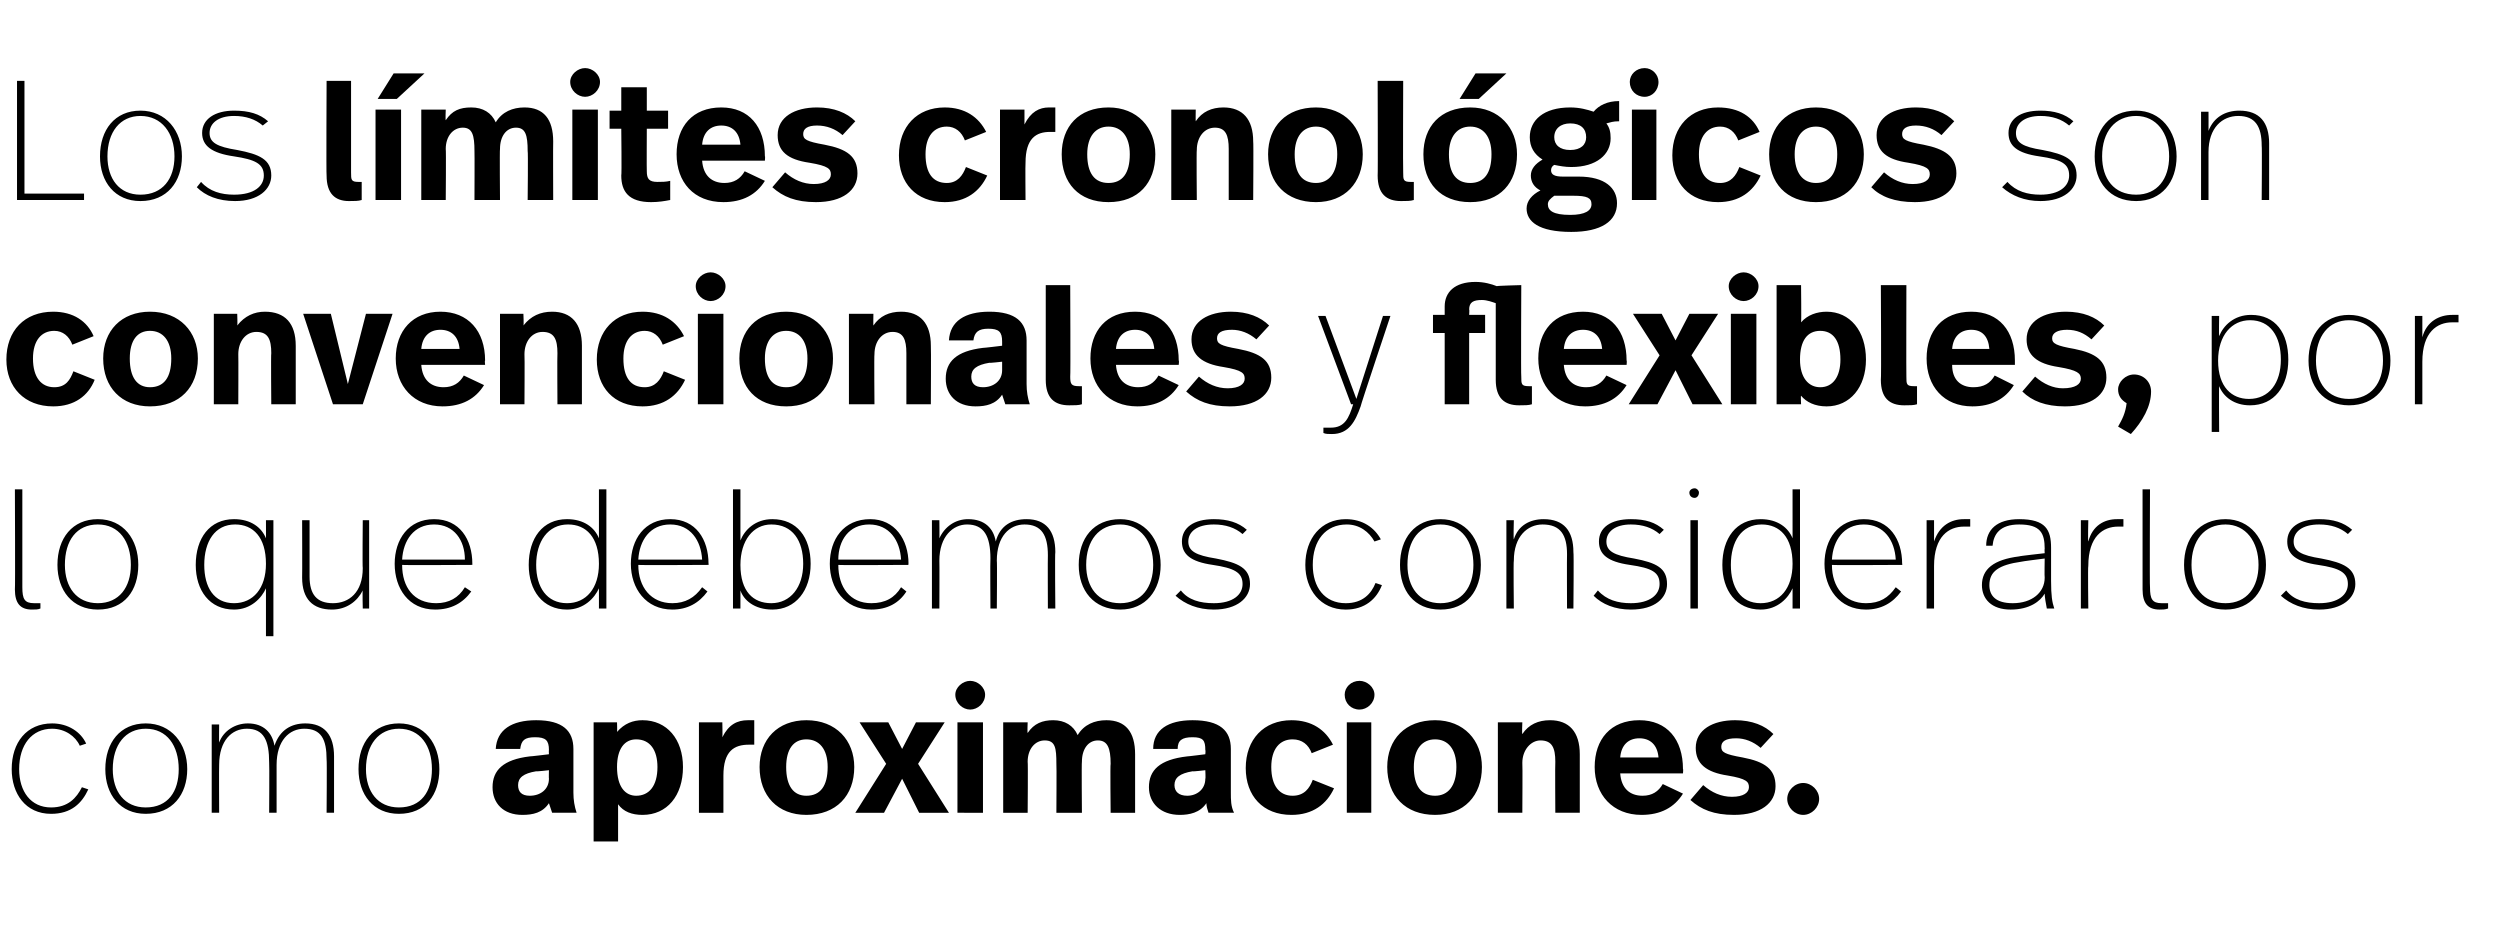 <?xml version="1.0" standalone="no"?><!DOCTYPE svg PUBLIC "-//W3C//DTD SVG 1.1//EN" "http://www.w3.org/Graphics/SVG/1.1/DTD/svg11.dtd"><svg xmlns="http://www.w3.org/2000/svg" version="1.1" width="235px" height="87.2px" viewBox="0 -6 235 87.2" style="top:-6px"><desc>Los límites cronológicos son convencionales y flexibles, por lo que debemos considerarlos como aproximaciones</desc><defs/><g id="Polygon17471"><path d="m8.1 63.9l-.6.2c-.4-.9-1.4-1.6-2.6-1.6c-1.9 0-3.1 1.5-3.1 3.8c0 2.1 1.1 3.6 3 3.6c1.6 0 2.4-.9 2.9-1.9l.6.2c-.6 1.3-1.6 2.3-3.5 2.3c-2.4 0-3.7-1.9-3.7-4.2c0-2.5 1.4-4.3 3.8-4.3c1.5 0 2.7.8 3.2 1.9zm9.5 2.4c0 2.4-1.4 4.2-3.9 4.2c-2.4 0-3.8-1.8-3.8-4.2c0-2.5 1.4-4.3 3.8-4.3c2.4 0 3.9 1.9 3.9 4.3zm-7 0c0 2.1 1.1 3.6 3.1 3.6c2.1 0 3.1-1.5 3.1-3.6c0-2.2-1.1-3.8-3.1-3.8c-1.9 0-3.1 1.5-3.1 3.8zm20.8-1.2v5.3h-.7s.04-4.96 0-5c0-1.9-.5-2.9-2.1-2.9c-1.4 0-2.6 1.1-2.6 3.4v4.5h-.7s.03-4.72 0-4.7c0-2.1-.5-3.2-2.1-3.2c-1.4 0-2.6 1.1-2.6 3.4c-.02.02 0 4.5 0 4.5h-.7v-8.3h.7s-.02 1.71 0 1.7c.4-1.1 1.5-1.8 2.7-1.8c1.5 0 2.3.9 2.5 2.1c.5-1.5 1.6-2.1 2.9-2.1c1.8 0 2.7 1.1 2.7 3.1zm9.9 1.2c0 2.4-1.3 4.2-3.8 4.2c-2.4 0-3.8-1.8-3.8-4.2c0-2.5 1.4-4.3 3.8-4.3c2.4 0 3.8 1.9 3.8 4.3zm-6.9 0c0 2.1 1.1 3.6 3.1 3.6c2.1 0 3.1-1.5 3.1-3.6c0-2.2-1.1-3.8-3.1-3.8c-1.9 0-3.1 1.5-3.1 3.8zm19.5-1.9v4.1c0 .7.1 1.3.3 1.9h-2.3l-.3-.9c-.6.9-1.5 1.1-2.5 1.1c-1.8 0-2.8-1.1-2.8-2.6c0-1.6 1-2.6 3.5-2.9c.01.02 1.8-.2 1.8-.2c0 0-.02-.39 0-.4c0-.9-.3-1.2-1.3-1.2c-1 0-1.3.3-1.4 1.1h-2.3c.1-1.8 1.5-2.7 3.8-2.7c2.5 0 3.5 1 3.5 2.7zm-3.5 2.1c-1.2.2-1.7.6-1.7 1.3c0 .6.3 1 1.1 1c1 0 1.8-.6 1.8-1.6c-.02.02 0-.8 0-.8c0 0-1.22.14-1.2.1zm13.8-.4c0 2.7-1.5 4.5-3.8 4.5c-1 0-1.8-.3-2.3-1v3.5h-2.3V61.9h2.2s.03.9 0 .9c.7-.8 1.5-1.1 2.4-1.1c2.3 0 3.8 1.8 3.8 4.4zm-6.2 0c0 1.9.8 2.7 1.8 2.7c1.2 0 2-.9 2-2.7c0-1.6-.7-2.6-2-2.6c-1.1 0-1.8.9-1.8 2.6zm12.9-4.4v2.3h-.5c-1.4 0-2.4.6-2.4 2.9v3.5h-2.3v-8.5h2.2s.03 1.38 0 1.4c.6-1.2 1.4-1.6 2.4-1.6h.6zm9.4 4.4c0 2.7-1.7 4.5-4.5 4.5c-2.7 0-4.4-1.8-4.4-4.5c0-2.6 1.7-4.4 4.4-4.4c2.8 0 4.5 1.9 4.5 4.4zm-6.4 0c0 1.8.7 2.7 1.9 2.7c1.3 0 2-.9 2-2.7c0-1.7-.8-2.6-2-2.6c-1.2 0-1.9.9-1.9 2.6zm12.4-.3l2.9 4.6h-2.8l-1.6-3.2l-1.7 3.2h-2.7l2.9-4.6l-2.5-3.9h2.7l1.3 2.5l1.3-2.5h2.7l-2.5 3.9zm6.3-6.5c0 .8-.7 1.4-1.4 1.4c-.7 0-1.4-.6-1.4-1.4c0-.7.7-1.3 1.4-1.3c.7 0 1.4.6 1.4 1.3zm-.2 11.1H90v-8.5h2.4v8.5zm14.3-5.5v5.5h-2.3s-.05-4.62 0-4.6c0-1.5-.3-2.2-1.2-2.2c-.9 0-1.5.8-1.5 2c-.04.05 0 4.8 0 4.8h-2.4s.03-4.62 0-4.6c0-1.5-.1-2.2-1.1-2.2c-.9 0-1.6.8-1.6 2c.04.05 0 4.8 0 4.8h-2.3v-8.5h2.3s-.04.98 0 1c.6-.9 1.4-1.2 2.4-1.2c1.1 0 1.9.5 2.3 1.4c.6-1 1.6-1.4 2.7-1.4c1.8 0 2.7 1.1 2.7 3.2zm9-.5v4.1c0 .7 0 1.3.3 1.9h-2.4c-.1-.3-.2-.6-.2-.9c-.6.9-1.6 1.1-2.5 1.1c-1.8 0-2.9-1.1-2.9-2.6c0-1.6 1-2.6 3.6-2.9c-.03.02 1.7-.2 1.7-.2c0 0 .04-.39 0-.4c0-.9-.2-1.2-1.2-1.2c-1 0-1.4.3-1.4 1.1h-2.3c0-1.8 1.4-2.7 3.7-2.7c2.6 0 3.6 1 3.6 2.7zm-3.6 2.1c-1.2.2-1.7.6-1.7 1.3c0 .6.4 1 1.2 1c.9 0 1.7-.6 1.7-1.6c.04.02 0-.8 0-.8c0 0-1.16.14-1.2.1zm13.2-2.5l-2 .8c-.3-.8-.9-1.3-1.8-1.3c-1.2 0-2 .9-2 2.6c0 1.8.8 2.7 2 2.7c1.1 0 1.6-.7 1.9-1.5l2 .8c-.7 1.5-2 2.5-4 2.5c-2.7 0-4.3-1.8-4.3-4.4c0-2.7 1.7-4.5 4.3-4.5c1.9 0 3.2.9 3.9 2.3zm3.9-4.7c0 .8-.7 1.4-1.4 1.4c-.8 0-1.4-.6-1.4-1.4c0-.7.6-1.3 1.4-1.3c.7 0 1.4.6 1.4 1.3zm-.3 11.1h-2.3v-8.5h2.3v8.5zm10.4-4.3c0 2.7-1.7 4.5-4.4 4.5c-2.8 0-4.5-1.8-4.5-4.5c0-2.6 1.7-4.4 4.5-4.4c2.7 0 4.4 1.9 4.4 4.4zm-6.4 0c0 1.8.7 2.7 2 2.7c1.2 0 2-.9 2-2.7c0-1.7-.8-2.6-2-2.6c-1.2 0-2 .9-2 2.6zm15.6-1.2v5.5h-2.3s-.03-4.8 0-4.8c0-1.3-.3-2-1.4-2c-.9 0-1.7.9-1.7 2.1c.03.01 0 4.7 0 4.7h-2.3v-8.5h2.3s-.05 1.12 0 1.1c.6-.9 1.5-1.3 2.6-1.3c1.8 0 2.8 1.1 2.8 3.2zm9.7 1.4c.04-.04 0 .4 0 .4h-5.9c.1 1.4.9 2.1 2.1 2.1c.9 0 1.5-.4 1.9-1.1l1.9.9c-.8 1.3-2.1 2-3.9 2c-2.7 0-4.4-1.9-4.4-4.5c0-2.6 1.5-4.4 4.2-4.4c2.6 0 4.1 1.8 4.1 4.6zm-5.9-1.1h3.6c-.1-1.2-.8-1.8-1.8-1.8c-1 0-1.7.6-1.8 1.8zm14.4-2.2l-1.2 1.3c-.7-.6-1.5-.9-2.3-.9c-1 0-1.4.3-1.4.8c0 .5.3.7 2 1c2.1.4 3.1 1.1 3.1 2.7c0 1.6-1.4 2.7-3.9 2.7c-1.9 0-3.1-.5-4.1-1.4l1.2-1.4c.8.7 1.7 1.1 2.7 1.1c1.1 0 1.6-.4 1.6-.9c0-.5-.2-.8-2-1.1c-2-.3-3-1.1-3-2.6c0-1.7 1.6-2.6 3.7-2.6c1.6 0 2.8.5 3.6 1.3zm4.3 6.1c0 .8-.7 1.5-1.5 1.5c-.8 0-1.5-.7-1.5-1.5c0-.8.7-1.5 1.5-1.5c.8 0 1.5.7 1.5 1.5z" stroke="none" fill="#000"/></g><g id="Polygon17470"><path d="m2.1 49.2c0 1.1.2 1.5 1.1 1.5h.6v.5c-.2.1-.5.1-.8.1c-1.1 0-1.6-.6-1.6-1.9c.04-.04 0-9.4 0-9.4h.7v9.2zM13 47.1c0 2.4-1.3 4.2-3.8 4.2c-2.4 0-3.8-1.8-3.8-4.2c0-2.5 1.4-4.3 3.8-4.3c2.4 0 3.8 1.9 3.8 4.3zm-6.9 0c0 2.1 1.1 3.6 3.1 3.6c2 0 3.1-1.5 3.1-3.6c0-2.2-1.1-3.8-3.1-3.8c-2 0-3.1 1.5-3.1 3.8zM25 44.6c.01.04 0-1.7 0-1.7h.7v10.9h-.7v-4.5c-.4.9-1.4 2-3 2c-2.3 0-3.6-1.8-3.6-4.2c0-2.5 1.3-4.3 3.6-4.3c1.6 0 2.6.8 3 1.8zm-5.8 2.5c0 2.1.9 3.6 2.8 3.6c1.8 0 3-1.4 3-3.7c0-2.5-1.2-3.7-2.9-3.7c-1.9 0-2.9 1.6-2.9 3.8zm15.5 4.1h-.6s-.04-1.71 0-1.7c-.5 1-1.5 1.8-2.9 1.8c-1.8 0-2.8-1-2.8-3c.02 0 0-5.4 0-5.4h.7v5.3c0 1.7.7 2.5 2.2 2.5c1.5 0 2.8-1 2.8-3.3c-.04.01 0-4.5 0-4.5h.6v8.3zm9.7-4.2v.1s-6.61.04-6.6 0c0 2.1 1.1 3.6 3.2 3.6c1.2 0 2.1-.5 2.7-1.5l.6.4c-.8 1.1-1.9 1.7-3.4 1.7c-2.5 0-3.8-2-3.8-4.3c0-2.3 1.3-4.2 3.7-4.2c2.4 0 3.6 1.9 3.6 4.2zm-6.6-.4h5.9c0-1.8-1-3.3-2.9-3.3c-1.9 0-2.9 1.5-3 3.3zM57 51.2h-.7v-1.9c-.4.9-1.4 2-3 2c-2.3 0-3.6-1.8-3.6-4.2c0-2.5 1.3-4.3 3.6-4.3c1.6 0 2.6.8 3 1.8V40h.7v11.2zm-6.6-4.1c0 2.1 1 3.6 2.9 3.6c1.8 0 3-1.4 3-3.7c0-2.5-1.2-3.7-2.9-3.7c-1.9 0-3 1.6-3 3.8zm16.2-.1c.04-.04 0 .1 0 .1c0 0-6.57.04-6.6 0c0 2.1 1.2 3.6 3.2 3.6c1.2 0 2.1-.5 2.8-1.5l.5.4c-.8 1.1-1.9 1.7-3.3 1.7c-2.5 0-3.9-2-3.9-4.3c0-2.3 1.3-4.2 3.7-4.2c2.4 0 3.6 1.9 3.6 4.2zm-6.6-.4h6c-.1-1.8-1.1-3.3-3-3.3c-1.9 0-2.9 1.5-3 3.3zm9.6-1.8c.4-1 1.4-2 3-2c2.3 0 3.6 1.7 3.6 4.2c0 2.5-1.4 4.3-3.6 4.3c-1.7 0-2.7-.9-3-1.8v1.7h-.7V40h.7v4.8zm0 2.3c0 2.5 1.2 3.6 2.9 3.6c1.8 0 3-1.5 3-3.7c0-2.2-1-3.7-3-3.7c-1.7 0-2.9 1.5-2.9 3.8zm15.8-.1c-.04-.04 0 .1 0 .1c0 0-6.65.04-6.6 0c0 2.1 1.1 3.6 3.1 3.6c1.3 0 2.2-.5 2.8-1.5l.5.4c-.7 1.1-1.8 1.7-3.3 1.7c-2.5 0-3.9-2-3.9-4.3c0-2.3 1.3-4.2 3.8-4.2c2.3 0 3.6 1.9 3.6 4.2zm-6.6-.4h5.9c-.1-1.8-1.1-3.3-3-3.3c-1.9 0-2.9 1.5-2.9 3.3zm20.4-.7c-.05-.03 0 5.3 0 5.3h-.7s-.02-4.96 0-5c0-1.9-.6-2.9-2.2-2.9c-1.4 0-2.6 1.1-2.6 3.4c.04.02 0 4.5 0 4.5h-.6s-.03-4.72 0-4.7c0-2.1-.6-3.2-2.2-3.2c-1.3 0-2.6 1.1-2.6 3.4c.02.02 0 4.5 0 4.5h-.7v-8.3h.7s.02 1.71 0 1.7c.5-1.1 1.5-1.8 2.7-1.8c1.6 0 2.4.9 2.6 2.1c.4-1.5 1.5-2.1 2.9-2.1c1.8 0 2.7 1.1 2.7 3.1zm9.9 1.2c0 2.4-1.4 4.2-3.8 4.2c-2.5 0-3.9-1.8-3.9-4.2c0-2.5 1.4-4.3 3.9-4.3c2.3 0 3.8 1.9 3.8 4.3zm-7 0c0 2.1 1.1 3.6 3.2 3.6c2 0 3.1-1.5 3.1-3.6c0-2.2-1.2-3.8-3.1-3.8c-2 0-3.2 1.5-3.2 3.8zm15.1-3.3l-.4.4c-.7-.6-1.6-.9-2.7-.9c-1.6 0-2.4.7-2.4 1.6c0 .9.7 1.3 2.6 1.6c2.1.4 3.2.9 3.2 2.4c0 1.3-1.2 2.4-3.4 2.4c-1.5 0-2.7-.5-3.6-1.3l.5-.5c.7.9 1.8 1.2 3.1 1.2c1.8 0 2.7-.8 2.7-1.8c0-1.1-.8-1.5-2.8-1.8c-2.1-.3-2.9-1-2.9-2.2c0-1.3 1.1-2.1 3-2.1c1.3 0 2.3.3 3.1 1zm12.6.9l-.6.2c-.5-.9-1.4-1.6-2.6-1.6c-2 0-3.2 1.5-3.2 3.8c0 2.1 1.1 3.6 3.1 3.6c1.6 0 2.4-.9 2.8-1.9l.6.2c-.5 1.3-1.6 2.3-3.4 2.3c-2.4 0-3.8-1.9-3.8-4.2c0-2.5 1.5-4.3 3.8-4.3c1.6 0 2.7.8 3.3 1.9zm9.4 2.4c0 2.4-1.3 4.2-3.8 4.2c-2.5 0-3.8-1.8-3.8-4.2c0-2.5 1.4-4.3 3.8-4.3c2.4 0 3.8 1.9 3.8 4.3zm-6.9 0c0 2.1 1.1 3.6 3.1 3.6c2 0 3.1-1.5 3.1-3.6c0-2.2-1.1-3.8-3.1-3.8c-2 0-3.1 1.5-3.1 3.8zm15.6-1.2c.05-.03 0 5.3 0 5.3h-.6s-.02-5.1 0-5.1c0-1.8-.6-2.8-2.3-2.8c-1.4 0-2.7 1.1-2.7 3.4c-.05-.01 0 4.5 0 4.5h-.7v-8.3h.7s-.05 1.77 0 1.8c.4-1.3 1.5-1.9 2.8-1.9c1.9 0 2.8 1.1 2.8 3.1zm8.5-2.1l-.4.4c-.7-.6-1.6-.9-2.7-.9c-1.5 0-2.3.7-2.3 1.6c0 .9.7 1.3 2.6 1.6c2.1.4 3.1.9 3.1 2.4c0 1.3-1.1 2.4-3.4 2.4c-1.5 0-2.7-.5-3.5-1.3l.4-.5c.8.9 1.9 1.2 3.1 1.2c1.8 0 2.7-.8 2.7-1.8c0-1.1-.7-1.5-2.8-1.8c-2.1-.3-2.9-1-2.9-2.2c0-1.3 1.1-2.1 3-2.1c1.4 0 2.3.3 3.1 1zm3.3-3.5c0 .3-.2.5-.4.5c-.3 0-.5-.2-.5-.5c0-.2.2-.4.5-.4c.2 0 .4.2.4.4zm-.1 10.9h-.7v-8.3h.7v8.3zm9.6 0h-.7v-1.9c-.4.9-1.4 2-3 2c-2.3 0-3.6-1.8-3.6-4.2c0-2.5 1.3-4.3 3.6-4.3c1.6 0 2.6.8 3 1.8V40h.7v11.2zm-6.5-4.1c0 2.1.9 3.6 2.8 3.6c1.8 0 3-1.4 3-3.7c0-2.5-1.2-3.7-2.9-3.7c-1.9 0-2.9 1.6-2.9 3.8zm16.1-.1c.05-.04 0 .1 0 .1c0 0-6.56.04-6.6 0c0 2.1 1.2 3.6 3.2 3.6c1.3 0 2.1-.5 2.8-1.5l.5.4c-.8 1.1-1.9 1.7-3.3 1.7c-2.5 0-3.9-2-3.9-4.3c0-2.3 1.3-4.2 3.7-4.2c2.4 0 3.6 1.9 3.6 4.2zm-6.6-.4h6c-.1-1.8-1.1-3.3-3-3.3c-1.9 0-2.9 1.5-3 3.3zm13-3.8v.7h-.6c-1.4 0-2.8.9-2.8 3.7v4h-.7v-8.3h.7v2c.5-1.5 1.6-2.1 2.8-2.1h.6zm7.6 2.7v3.1c0 1.4.1 2 .3 2.6h-.7c-.1-.5-.2-1.1-.2-1.4c-.4.7-1.4 1.5-3.2 1.5c-1.8 0-2.7-1-2.7-2.3c0-1.5 1.1-2.4 3.5-2.7c-.03-.03 2.4-.3 2.4-.3c0 0-.03-.42 0-.4c0-1.5-.4-2.3-2.4-2.3c-1.8 0-2.4.9-2.5 2h-.6c0-1.5 1-2.5 3.1-2.5c2.5 0 3 1 3 2.7zm-2.8 1.3c-2.1.3-3 .9-3 2.2c0 1 .6 1.7 2.2 1.7c1.8 0 3-1 3-2.4c-.03-.01 0-1.8 0-1.8c0 0-2.23.28-2.2.3zm9.6-4v.7h-.5c-1.4 0-2.8.9-2.8 3.7c-.05.03 0 4 0 4h-.7v-8.3h.7s-.05 2.01 0 2c.4-1.5 1.5-2.1 2.7-2.1h.6zm2.5 6.4c0 1.1.2 1.5 1.1 1.5h.6v.5c-.3.1-.5.1-.8.1c-1.1 0-1.6-.6-1.6-1.9V40h.7s-.04 9.25 0 9.2zm10.9-2.1c0 2.4-1.4 4.2-3.8 4.2c-2.5 0-3.9-1.8-3.9-4.2c0-2.5 1.4-4.3 3.9-4.3c2.3 0 3.8 1.9 3.8 4.3zm-7 0c0 2.1 1.1 3.6 3.2 3.6c2 0 3.1-1.5 3.1-3.6c0-2.2-1.2-3.8-3.1-3.8c-2 0-3.2 1.5-3.2 3.8zm15.1-3.3l-.4.4c-.7-.6-1.6-.9-2.7-.9c-1.6 0-2.4.7-2.4 1.6c0 .9.7 1.3 2.6 1.6c2.1.4 3.2.9 3.2 2.4c0 1.3-1.2 2.4-3.4 2.4c-1.5 0-2.7-.5-3.6-1.3l.5-.5c.7.9 1.8 1.2 3.1 1.2c1.8 0 2.7-.8 2.7-1.8c0-1.1-.8-1.5-2.8-1.8c-2.1-.3-2.9-1-2.9-2.2c0-1.3 1.1-2.1 3-2.1c1.3 0 2.3.3 3.1 1z" stroke="none" fill="#000"/></g><g id="Polygon17469"><path d="m8.8 25.6l-2 .8c-.3-.8-.9-1.3-1.7-1.3c-1.2 0-2 .9-2 2.6c0 1.8.8 2.7 2 2.7c1.1 0 1.5-.7 1.8-1.5l2 .8C8.3 31.2 7 32.2 5 32.2c-2.7 0-4.4-1.8-4.4-4.4c0-2.7 1.7-4.5 4.4-4.5c1.9 0 3.2.9 3.8 2.3zm9.8 2.1c0 2.7-1.7 4.5-4.5 4.5c-2.7 0-4.4-1.8-4.4-4.5c0-2.6 1.7-4.4 4.4-4.4c2.8 0 4.5 1.9 4.5 4.4zm-6.4 0c0 1.8.7 2.7 1.9 2.7c1.3 0 2-.9 2-2.7c0-1.7-.8-2.6-2-2.6c-1.2 0-1.9.9-1.9 2.6zm15.6-1.2v5.5h-2.3s-.04-4.8 0-4.8c0-1.3-.3-2-1.4-2c-1 0-1.7.9-1.7 2.1c.02.01 0 4.7 0 4.7h-2.3v-8.5h2.2s.04 1.12 0 1.1c.7-.9 1.6-1.3 2.6-1.3c1.9 0 2.9 1.1 2.9 3.2zm6.3 5.5h-2.8l-2.8-8.5h2.6l1.6 6.6l1.7-6.6h2.5L34.1 32zm11.5-4.1c-.05-.04 0 .4 0 .4h-6c.1 1.4.9 2.1 2.1 2.1c.9 0 1.5-.4 1.9-1.1l1.9.9c-.8 1.3-2.1 2-3.9 2c-2.7 0-4.4-1.9-4.4-4.5c0-2.6 1.6-4.4 4.2-4.4c2.6 0 4.2 1.8 4.2 4.6zm-6-1.1h3.6c-.1-1.2-.8-1.8-1.8-1.8c-1 0-1.7.6-1.8 1.8zm15.1-.3v5.5h-2.3s-.03-4.8 0-4.8c0-1.3-.3-2-1.4-2c-1 0-1.7.9-1.7 2.1c.03.01 0 4.7 0 4.7H47v-8.5h2.2s.05 1.12 0 1.1c.7-.9 1.6-1.3 2.7-1.3c1.8 0 2.8 1.1 2.8 3.2zm9.6-.9l-2 .8c-.3-.8-.9-1.3-1.7-1.3c-1.2 0-2 .9-2 2.6c0 1.8.7 2.7 2 2.7c1 0 1.5-.7 1.8-1.5l2 .8c-.7 1.5-2 2.5-4 2.5c-2.7 0-4.3-1.8-4.3-4.4c0-2.7 1.7-4.5 4.3-4.5c1.9 0 3.2.9 3.9 2.3zm3.9-4.7c0 .8-.7 1.4-1.4 1.4c-.7 0-1.4-.6-1.4-1.4c0-.7.7-1.3 1.4-1.3c.7 0 1.4.6 1.4 1.3zM68 32h-2.4v-8.5h2.4v8.5zm10.3-4.3c0 2.7-1.6 4.5-4.4 4.5c-2.8 0-4.4-1.8-4.4-4.5c0-2.6 1.6-4.4 4.4-4.4c2.7 0 4.4 1.9 4.4 4.4zm-6.4 0c0 1.8.7 2.7 2 2.7c1.3 0 2-.9 2-2.7c0-1.7-.8-2.6-2-2.6c-1.2 0-2 .9-2 2.6zm15.6-1.2c.03 0 0 5.5 0 5.5h-2.3v-4.8c0-1.3-.3-2-1.3-2c-1 0-1.7.9-1.7 2.1c-.04.01 0 4.7 0 4.7h-2.4v-8.5h2.3s-.02 1.12 0 1.1c.6-.9 1.5-1.3 2.6-1.3c1.8 0 2.8 1.1 2.8 3.2zm9-.5v4.1c0 .7.1 1.3.3 1.9h-2.3l-.3-.9c-.6.9-1.5 1.1-2.5 1.1c-1.8 0-2.8-1.1-2.8-2.6c0-1.6 1-2.6 3.5-2.9c.01.02 1.8-.2 1.8-.2v-.4c0-.9-.3-1.2-1.3-1.2c-.9 0-1.3.3-1.4 1.1h-2.3c.1-1.8 1.5-2.7 3.8-2.7c2.5 0 3.5 1 3.5 2.7zM93 28.1c-1.2.2-1.7.6-1.7 1.3c0 .6.3 1 1.1 1c1 0 1.8-.6 1.8-1.6v-.8s-1.21.14-1.2.1zm7.6 1.3c0 .7.1.9.8.9h.3v1.7c-.3.1-.7.1-1.2.1c-1.4 0-2.2-.7-2.2-2.4v-8.9h2.3s.04 8.59 0 8.6zm10.2-1.5c.05-.04 0 .4 0 .4h-5.9c.1 1.4.9 2.1 2.1 2.1c.9 0 1.5-.4 1.9-1.1l1.9.9c-.8 1.3-2.1 2-3.9 2c-2.7 0-4.4-1.9-4.4-4.5c0-2.6 1.5-4.4 4.2-4.4c2.6 0 4.1 1.8 4.1 4.6zm-5.9-1.1h3.6c-.1-1.2-.8-1.8-1.8-1.8c-1 0-1.7.6-1.8 1.8zm14.4-2.2l-1.2 1.3c-.7-.6-1.5-.9-2.3-.9c-1 0-1.4.3-1.4.8c0 .5.3.7 2 1c2.1.4 3.1 1.1 3.1 2.7c0 1.6-1.4 2.7-3.9 2.7c-1.9 0-3.1-.5-4.1-1.4l1.2-1.4c.8.7 1.7 1.1 2.7 1.1c1.1 0 1.6-.4 1.6-.9c0-.5-.2-.8-2-1.1c-2-.3-3-1.1-3-2.6c0-1.7 1.6-2.6 3.7-2.6c1.6 0 2.8.5 3.6 1.3zm8.6 7.6c-.5 1.4-1.1 2.6-2.7 2.6c-.3 0-.6 0-.8-.1v-.5h.7c1.3 0 1.7-.9 2.1-2.2h-.2l-3.1-8.3h.7l2.9 7.8l2.5-7.8h.7s-2.85 8.52-2.8 8.5zm12.8-11.3c-.05-.04 2.3-.1 2.3-.1c0 0-.04 8.61 0 8.6c0 .7 0 .9.7.9h.3v1.7c-.3.1-.7.1-1.2.1c-1.4 0-2.2-.7-2.2-2.4v-7.2c-.3-.1-.8-.3-1.3-.3c-.8 0-1.2.2-1.2.9c.04-.03 0 .5 0 .5h1.5v1.7h-1.5v6.7h-2.3v-6.7h-1.1v-1.7h1.1v-.8c0-1.3.9-2.3 2.9-2.3c.8 0 1.5.2 2 .4zm12.2 7c.04-.04 0 .4 0 .4H147c.1 1.4.9 2.1 2.1 2.1c.9 0 1.5-.4 1.9-1.1l1.9.9c-.8 1.3-2.1 2-3.9 2c-2.7 0-4.4-1.9-4.4-4.5c0-2.6 1.5-4.4 4.2-4.4c2.6 0 4.1 1.8 4.1 4.6zm-5.9-1.1h3.6c-.1-1.2-.8-1.8-1.8-1.8c-1 0-1.7.6-1.8 1.8zm12 .6l2.9 4.6h-2.8l-1.6-3.2l-1.7 3.2h-2.7l2.9-4.6l-2.5-3.9h2.7l1.3 2.5l1.3-2.5h2.7l-2.5 3.9zm6.3-6.5c0 .8-.7 1.4-1.4 1.4c-.7 0-1.4-.6-1.4-1.4c0-.7.7-1.3 1.4-1.3c.7 0 1.4.6 1.4 1.3zm-.2 11.1h-2.4v-8.5h2.4v8.5zm4.2-7.7c.6-.7 1.5-1 2.4-1c2.2 0 3.7 1.8 3.7 4.5c0 2.6-1.5 4.4-3.7 4.4c-1.1 0-1.9-.4-2.4-1c-.04-.05 0 .8 0 .8H167V20.8h2.3s.04 3.52 0 3.5zm-.1 3.5c0 1.7.8 2.6 1.9 2.6c1.2 0 1.9-1 1.9-2.6c0-1.8-.7-2.7-1.9-2.7c-1.2 0-1.9.9-1.9 2.7zm10 1.6c0 .7 0 .9.7.9h.3v1.7c-.3.1-.7.1-1.2.1c-1.4 0-2.2-.7-2.2-2.4c.05.04 0-8.9 0-8.9h2.4s-.02 8.59 0 8.6zm10.2-1.5v.4h-5.9c0 1.4.8 2.1 2 2.1c1 0 1.6-.4 2-1.1l1.8.9c-.8 1.3-2.1 2-3.9 2c-2.7 0-4.3-1.9-4.3-4.5c0-2.6 1.5-4.4 4.2-4.4c2.6 0 4.1 1.8 4.1 4.6zm-5.9-1.1h3.5c-.1-1.2-.7-1.8-1.7-1.8c-1 0-1.7.6-1.8 1.8zm14.3-2.2l-1.2 1.3c-.7-.6-1.4-.9-2.3-.9c-.9 0-1.4.3-1.4.8c0 .5.4.7 2.1 1c2 .4 3 1.1 3 2.7c0 1.6-1.4 2.7-3.9 2.7c-1.8 0-3.1-.5-4-1.4l1.2-1.4c.8.7 1.7 1.1 2.6 1.1c1.2 0 1.7-.4 1.7-.9c0-.5-.3-.8-2.1-1.1c-2-.3-3-1.1-3-2.6c0-1.7 1.6-2.6 3.7-2.6c1.6 0 2.8.5 3.6 1.3zm4.4 6.2c0 1.4-.8 2.8-1.9 4l-1.2-.7c.4-.7.7-1.3.8-2.2c-.5-.3-.8-.7-.8-1.3c0-.7.7-1.4 1.5-1.4c.9 0 1.6.7 1.6 1.6zm12.9-3c0 2.5-1.3 4.3-3.6 4.3c-1.5 0-2.5-.8-2.9-1.8c-.03-.03 0 4.3 0 4.3h-.7V23.7h.7s-.03 1.88 0 1.9c.4-1 1.4-2 3-2c2.3 0 3.5 1.7 3.5 4.2zm-6.6.1c0 2.5 1.3 3.6 2.9 3.6c1.9 0 3-1.5 3-3.7c0-2.2-1-3.7-2.9-3.7c-1.7 0-3 1.4-3 3.8zm16.2 0c0 2.4-1.4 4.2-3.9 4.2c-2.4 0-3.8-1.8-3.8-4.2c0-2.5 1.4-4.3 3.8-4.3c2.4 0 3.9 1.9 3.9 4.3zm-7 0c0 2.1 1.1 3.6 3.1 3.6c2.1 0 3.2-1.5 3.2-3.6c0-2.2-1.2-3.8-3.2-3.8c-1.9 0-3.1 1.5-3.1 3.8zm13.4-4.3v.7h-.6c-1.4 0-2.8.9-2.8 3.7v4h-.7v-8.3h.7v2c.4-1.5 1.6-2.1 2.8-2.1h.6z" stroke="none" fill="#000"/></g><g id="Polygon17468"><path d="m2.3 12.2h5.6v.6H1.6V1.6h.7v10.6zm14.8-3.5c0 2.4-1.4 4.2-3.9 4.2c-2.4 0-3.8-1.8-3.8-4.2c0-2.5 1.4-4.3 3.8-4.3c2.4 0 3.9 1.9 3.9 4.3zm-7 0c0 2.1 1.1 3.6 3.1 3.6c2.1 0 3.2-1.5 3.2-3.6c0-2.2-1.2-3.8-3.2-3.8c-1.9 0-3.1 1.5-3.1 3.8zm15.1-3.3l-.5.4c-.7-.6-1.6-.9-2.7-.9c-1.5 0-2.3.7-2.3 1.6c0 .9.7 1.3 2.6 1.6c2.1.4 3.2.9 3.2 2.4c0 1.3-1.2 2.4-3.4 2.4c-1.6 0-2.8-.5-3.6-1.3l.4-.5c.8.9 1.9 1.2 3.1 1.2c1.9 0 2.8-.8 2.8-1.8c0-1.1-.8-1.5-2.8-1.8c-2.1-.3-3-1-3-2.2c0-1.3 1.2-2.1 3-2.1c1.4 0 2.4.3 3.2 1zm7.8 4.8c0 .7 0 .9.7.9h.3v1.7c-.3.1-.7.1-1.2.1c-1.3 0-2.1-.7-2.1-2.4c-.04.04 0-8.9 0-8.9h2.3v8.6zm4.3-6.9h-1.8L37 .9h2.9l-2.6 2.4zm.4 9.5h-2.4V4.3h2.4v8.5zM52 7.3c-.02.03 0 5.5 0 5.5h-2.4s.05-4.62 0-4.6c0-1.5-.2-2.2-1.1-2.2c-.9 0-1.5.8-1.5 2c-.04.05 0 4.8 0 4.8h-2.4s.02-4.62 0-4.6c0-1.5-.2-2.2-1.1-2.2c-.9 0-1.6.8-1.6 2c.04.05 0 4.8 0 4.8h-2.3V4.3h2.3s-.04.98 0 1c.6-.9 1.3-1.2 2.4-1.2c1.1 0 1.9.5 2.3 1.4c.6-1 1.6-1.4 2.7-1.4c1.8 0 2.7 1.1 2.7 3.2zm4.4-5.6c0 .8-.7 1.4-1.4 1.4c-.7 0-1.4-.6-1.4-1.4c0-.7.7-1.3 1.4-1.3c.7 0 1.4.6 1.4 1.3zm-.2 11.1h-2.4V4.3h2.4v8.5zm4.6-8.4h2v1.7h-2s-.02 4 0 4c0 .7.2 1 1 1c.4 0 .8 0 1.2-.1v1.8c-.5.1-1.1.2-1.8.2c-2.1 0-2.8-1-2.8-2.5c.05-.04 0-4.4 0-4.4h-1.1V4.4h1.1V2.2h2.4v2.2zm11.1 4.3c.04-.04 0 .4 0 .4H66c.1 1.4.9 2.1 2.1 2.1c.9 0 1.5-.4 1.9-1.1l1.9.9c-.8 1.3-2.1 2-3.9 2c-2.8 0-4.4-1.9-4.4-4.5c0-2.6 1.5-4.4 4.2-4.4c2.6 0 4.1 1.8 4.1 4.6zM66 7.6h3.6c-.1-1.2-.8-1.8-1.8-1.8c-1 0-1.7.6-1.8 1.8zm14.4-2.2l-1.2 1.3c-.7-.6-1.5-.9-2.4-.9c-.9 0-1.3.3-1.3.8c0 .5.3.7 2 1c2.1.4 3.1 1.1 3.1 2.7c0 1.6-1.4 2.7-3.9 2.7c-1.9 0-3.1-.5-4.1-1.4l1.2-1.4c.8.7 1.7 1.1 2.7 1.1c1.1 0 1.6-.4 1.6-.9c0-.5-.2-.8-2-1.1c-2.1-.3-3-1.1-3-2.6c0-1.7 1.6-2.6 3.7-2.6c1.6 0 2.8.5 3.6 1.3zm12.3 1l-2 .8c-.3-.8-.9-1.3-1.7-1.3c-1.2 0-2 .9-2 2.6c0 1.8.7 2.7 2 2.7c1 0 1.5-.7 1.8-1.5l2 .8c-.7 1.5-2 2.5-4 2.5c-2.7 0-4.3-1.8-4.3-4.4c0-2.7 1.7-4.5 4.3-4.5c1.9 0 3.2.9 3.9 2.3zm6.5-2.3v2.3h-.5c-1.3 0-2.3.6-2.3 2.9c-.03-.02 0 3.5 0 3.5H94V4.3h2.3v1.4c.6-1.2 1.4-1.6 2.3-1.6h.6zm9.4 4.4c0 2.7-1.6 4.5-4.4 4.5c-2.8 0-4.4-1.8-4.4-4.5c0-2.6 1.6-4.4 4.4-4.4c2.7 0 4.4 1.9 4.4 4.4zm-6.4 0c0 1.8.7 2.7 2 2.7c1.3 0 2-.9 2-2.7c0-1.7-.8-2.6-2-2.6c-1.2 0-2 .9-2 2.6zm15.6-1.2c.04 0 0 5.5 0 5.5h-2.3V8c0-1.3-.3-2-1.3-2c-1 0-1.7.9-1.7 2.1c-.04.01 0 4.7 0 4.7h-2.4V4.3h2.3s-.02 1.12 0 1.1c.6-.9 1.5-1.3 2.6-1.3c1.8 0 2.8 1.1 2.8 3.2zm10.3 1.2c0 2.7-1.7 4.5-4.4 4.5c-2.8 0-4.5-1.8-4.5-4.5c0-2.6 1.7-4.4 4.5-4.4c2.7 0 4.4 1.9 4.4 4.4zm-6.4 0c0 1.8.7 2.7 2 2.7c1.2 0 2-.9 2-2.7c0-1.7-.8-2.6-2-2.6c-1.2 0-2 .9-2 2.6zm10.2 1.7c0 .7 0 .9.7.9h.3v1.7c-.3.1-.7.1-1.2.1c-1.4 0-2.2-.7-2.2-2.4c.03.04 0-8.9 0-8.9h2.4s-.03 8.59 0 8.6zm7.1-6.9h-1.8l1.5-2.4h2.9L139 3.3zm3.6 5.2c0 2.7-1.6 4.5-4.4 4.5c-2.8 0-4.4-1.8-4.4-4.5c0-2.6 1.6-4.4 4.4-4.4c2.7 0 4.4 1.9 4.4 4.4zm-6.4 0c0 1.8.7 2.7 2 2.7c1.3 0 2-.9 2-2.7c0-1.7-.8-2.6-2-2.6c-1.2 0-2 .9-2 2.6zm16-3.1c-.6 0-.8.1-1.2.2c.3.4.4.8.4 1.4c0 1.5-1.3 2.7-3.7 2.7c-.6 0-1.1-.1-1.6-.2c-.2.1-.3.3-.3.5c0 .4.3.6 1.1.6h1.5c2.5 0 3.6 1.1 3.6 2.5c0 1.7-1.5 2.7-4.3 2.7c-3.1 0-4.2-1-4.2-2.2c0-.7.5-1.3 1.3-1.7c-.6-.3-.9-.8-.9-1.4c0-.6.4-1.1 1.1-1.5c-.8-.5-1.2-1.2-1.2-2.1c0-1.6 1.3-2.8 3.8-2.8c.9 0 1.6.2 2.2.4c.5-.6 1.3-1 2.4-1v1.9zm-6.1 1.5c0 .7.5 1.2 1.5 1.2c1 0 1.5-.5 1.5-1.2c0-.8-.5-1.3-1.5-1.3c-.9 0-1.5.5-1.5 1.3zm0 5.5c-.4.3-.6.5-.6.8c0 .6.5 1 2.1 1c1.4 0 2-.4 2-1c0-.6-.4-.8-1.7-.8h-1.8zm9.8-10.7c0 .8-.6 1.4-1.3 1.4c-.8 0-1.4-.6-1.4-1.4c0-.7.6-1.3 1.4-1.3c.7 0 1.3.6 1.3 1.3zm-.2 11.1h-2.3V4.3h2.3v8.5zm9.7-6.4l-2 .8c-.3-.8-.9-1.3-1.7-1.3c-1.2 0-2 .9-2 2.6c0 1.8.7 2.7 2 2.7c1 0 1.5-.7 1.8-1.5l2 .8c-.7 1.5-2 2.5-4 2.5c-2.7 0-4.3-1.8-4.3-4.4c0-2.7 1.7-4.5 4.3-4.5c2 0 3.3.9 3.9 2.3zm9.8 2.1c0 2.7-1.7 4.5-4.5 4.5c-2.8 0-4.4-1.8-4.4-4.5c0-2.6 1.7-4.4 4.4-4.4c2.8 0 4.5 1.9 4.5 4.4zm-6.5 0c0 1.8.8 2.7 2 2.7c1.3 0 2-.9 2-2.7c0-1.7-.8-2.6-2-2.6c-1.2 0-2 .9-2 2.6zm15-3.1l-1.2 1.3c-.7-.6-1.5-.9-2.4-.9c-.9 0-1.3.3-1.3.8c0 .5.3.7 2 1c2 .4 3.1 1.1 3.1 2.7c0 1.6-1.4 2.7-3.9 2.7c-1.9 0-3.2-.5-4.1-1.4l1.2-1.4c.8.7 1.7 1.1 2.7 1.1c1.1 0 1.6-.4 1.6-.9c0-.5-.2-.8-2-1.1c-2.1-.3-3-1.1-3-2.6c0-1.7 1.6-2.6 3.7-2.6c1.6 0 2.8.5 3.6 1.3zm11.2 0l-.4.4c-.7-.6-1.6-.9-2.7-.9c-1.5 0-2.3.7-2.3 1.6c0 .9.6 1.3 2.5 1.6c2.1.4 3.2.9 3.2 2.4c0 1.3-1.2 2.4-3.4 2.4c-1.5 0-2.7-.5-3.6-1.3l.5-.5c.8.9 1.9 1.2 3.1 1.2c1.8 0 2.7-.8 2.7-1.8c0-1.1-.7-1.5-2.8-1.8c-2.1-.3-2.9-1-2.9-2.2c0-1.3 1.1-2.1 3-2.1c1.3 0 2.3.3 3.1 1zm9.7 3.3c0 2.4-1.4 4.2-3.8 4.2c-2.5 0-3.9-1.8-3.9-4.2c0-2.5 1.4-4.3 3.9-4.3c2.3 0 3.8 1.9 3.8 4.3zm-7 0c0 2.1 1.1 3.6 3.2 3.6c2 0 3.1-1.5 3.1-3.6c0-2.2-1.2-3.8-3.1-3.8c-2 0-3.2 1.5-3.2 3.8zm15.7-1.2v5.3h-.7s.04-5.1 0-5.1c0-1.8-.6-2.8-2.2-2.8c-1.5 0-2.8 1.1-2.8 3.4v4.5h-.7V4.5h.7s.01 1.77 0 1.8c.5-1.3 1.6-1.9 2.9-1.9c1.9 0 2.8 1.1 2.8 3.1z" stroke="none" fill="#000"/></g></svg>